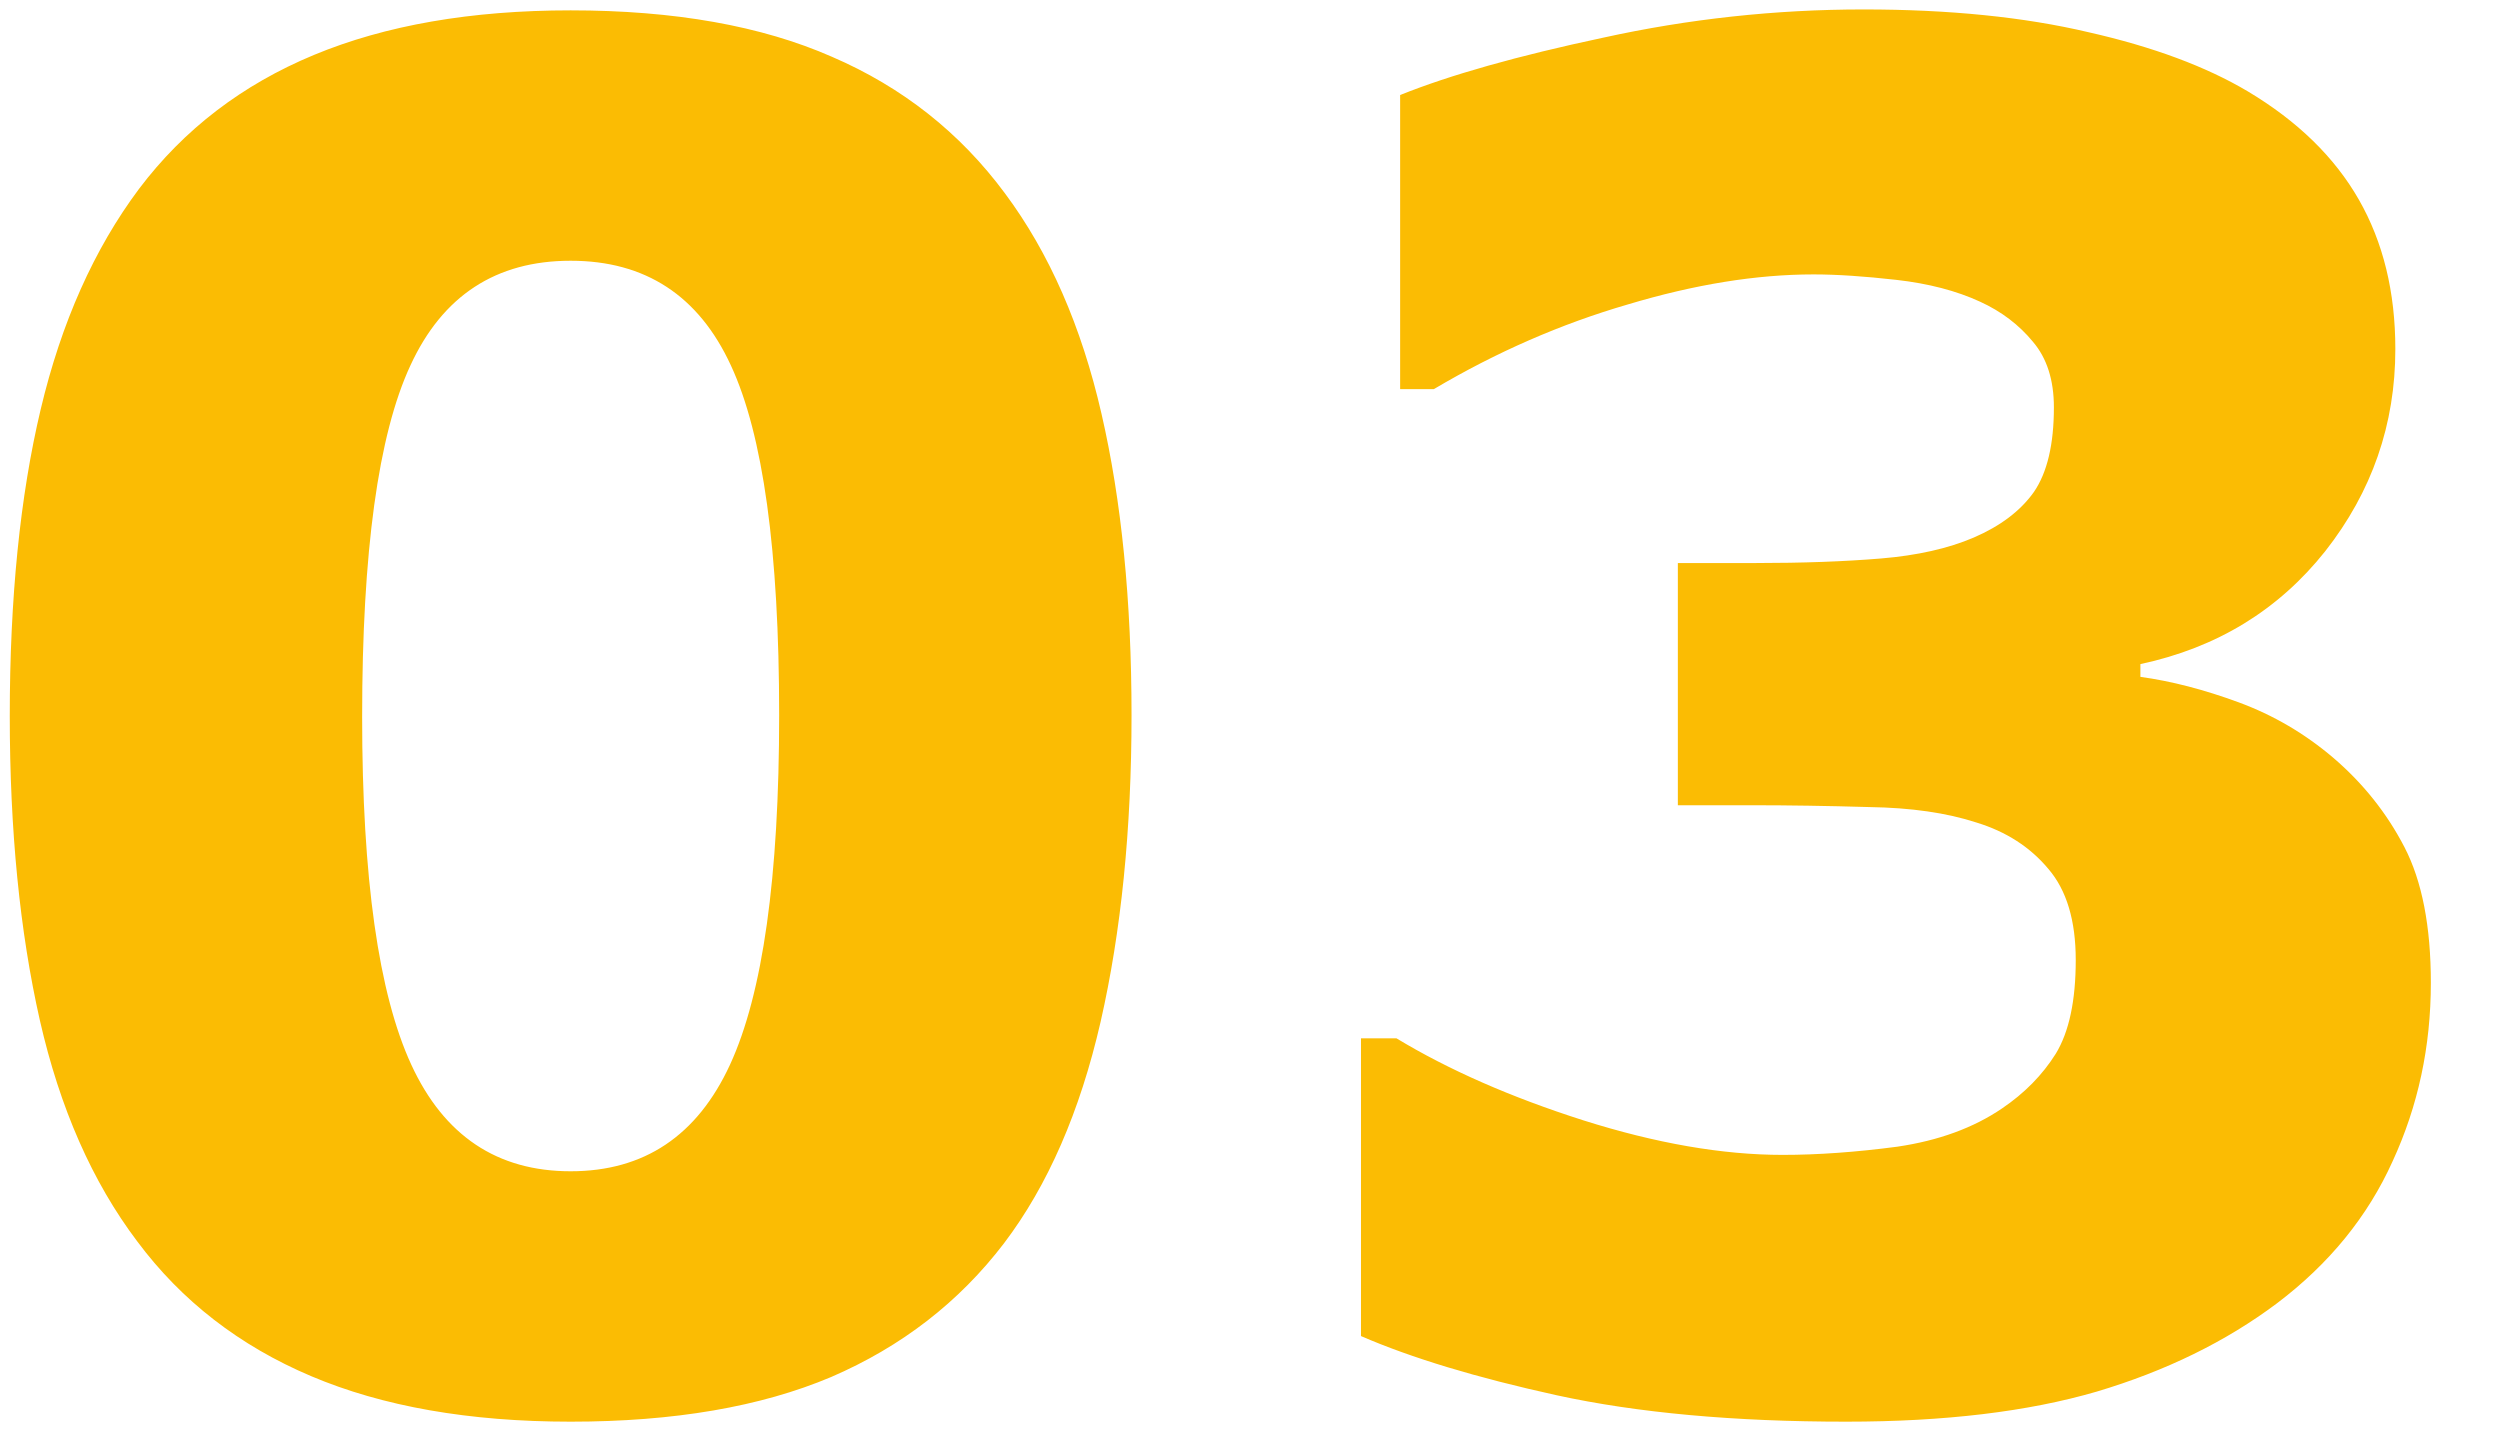 <?xml version="1.0" encoding="UTF-8"?>
<svg xmlns="http://www.w3.org/2000/svg" width="244" height="141" viewBox="0 0 244 141" fill="none">
  <g clip-path="url(#clip0_31_3)">
    <path d="M110.438 69.794C110.438 80.932 109.43 90.915 107.416 99.742C105.402 108.51 102.262 115.709 97.996 121.337C93.612 127.084 87.984 131.438 81.111 134.4C74.239 137.303 65.767 138.755 55.695 138.755C45.801 138.755 37.359 137.274 30.368 134.312C23.377 131.349 17.719 126.965 13.395 121.159C9.01 115.353 5.841 108.155 3.886 99.564C1.931 90.915 0.953 81.021 0.953 69.883C0.953 58.389 1.96 48.407 3.975 39.935C5.989 31.463 9.188 24.294 13.572 18.429C17.956 12.623 23.644 8.268 30.635 5.365C37.626 2.462 45.979 1.011 55.695 1.011C65.826 1.011 74.328 2.521 81.2 5.543C88.073 8.505 93.701 12.949 98.085 18.873C102.41 24.679 105.55 31.848 107.505 40.379C109.46 48.851 110.438 58.656 110.438 69.794ZM76.046 69.794C76.046 53.798 74.476 42.423 71.336 35.669C68.196 28.856 62.982 25.449 55.695 25.449C48.408 25.449 43.195 28.856 40.055 35.669C36.915 42.423 35.345 53.857 35.345 69.972C35.345 85.671 36.944 96.987 40.144 103.919C43.343 110.851 48.527 114.316 55.695 114.316C62.864 114.316 68.048 110.851 71.247 103.919C74.446 96.987 76.046 85.612 76.046 69.794ZM227.742 73.971C230.645 76.459 232.956 79.362 234.674 82.68C236.392 85.997 237.251 90.411 237.251 95.921C237.251 102.142 236.007 107.948 233.519 113.339C231.09 118.73 227.327 123.351 222.232 127.202C217.256 130.935 211.391 133.808 204.637 135.822C197.942 137.777 189.796 138.755 180.198 138.755C169.238 138.755 159.818 137.896 151.938 136.178C144.118 134.46 137.749 132.534 132.832 130.401V101.342H136.298C141.393 104.423 147.465 107.089 154.516 109.34C161.625 111.591 168.112 112.717 173.978 112.717C177.414 112.717 181.146 112.45 185.175 111.917C189.203 111.325 192.61 110.08 195.395 108.185C197.587 106.703 199.334 104.926 200.638 102.853C201.941 100.72 202.593 97.669 202.593 93.699C202.593 89.848 201.704 86.886 199.927 84.812C198.149 82.68 195.809 81.169 192.906 80.28C190.003 79.332 186.508 78.829 182.42 78.769C178.332 78.651 174.54 78.592 171.045 78.592H163.758V54.953H171.312C175.933 54.953 180.021 54.805 183.575 54.509C187.13 54.213 190.151 53.531 192.64 52.465C195.246 51.339 197.201 49.858 198.505 48.022C199.808 46.126 200.46 43.371 200.46 39.757C200.46 37.091 199.779 34.958 198.416 33.358C197.053 31.7 195.335 30.396 193.262 29.448C190.951 28.382 188.226 27.671 185.086 27.315C181.946 26.96 179.25 26.782 176.999 26.782C171.43 26.782 165.387 27.76 158.87 29.715C152.353 31.611 146.044 34.366 139.941 37.98H136.653V9.275C141.511 7.32 148.117 5.454 156.471 3.677C164.824 1.84 173.296 0.922 181.887 0.922C190.24 0.922 197.557 1.662 203.837 3.144C210.117 4.565 215.301 6.491 219.389 8.92C224.247 11.823 227.861 15.348 230.23 19.495C232.6 23.642 233.785 28.5 233.785 34.069C233.785 41.416 231.504 47.992 226.942 53.798C222.381 59.545 216.367 63.218 208.902 64.817V66.061C211.924 66.476 215.123 67.306 218.5 68.55C221.877 69.794 224.958 71.601 227.742 73.971Z" fill="#FBBC03"></path>
  </g>
  <defs>
    <clipPath id="clip0_31_3">
      <rect width="244" height="141" fill="white"></rect>
    </clipPath>
  </defs>
</svg>
